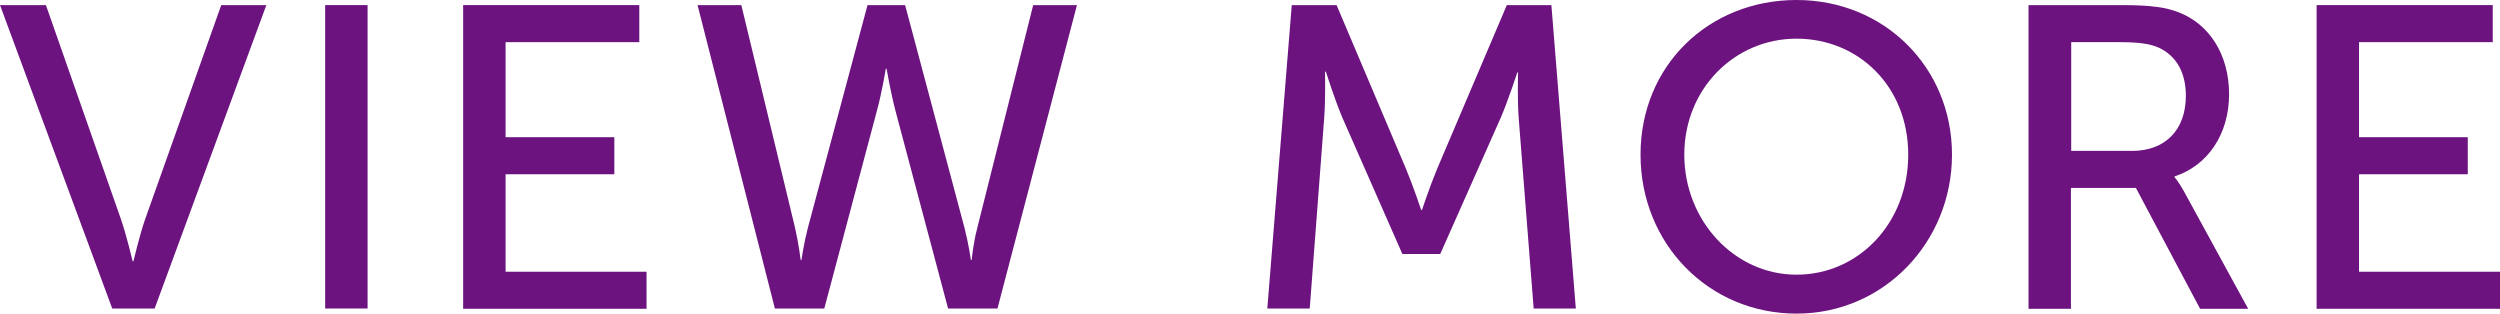 <?xml version="1.0" encoding="UTF-8"?><svg xmlns="http://www.w3.org/2000/svg" xmlns:xlink="http://www.w3.org/1999/xlink" viewBox="0 0 93.11 11.68"><defs><style>.e{fill:url(#d);}.f{fill:none;}.g{fill:#6c1380;}</style><pattern id="d" x="0" y="0" width="122" height="122" patternTransform="translate(1711.55 1410.32)" patternUnits="userSpaceOnUse" viewBox="0 0 122 122"><g><rect class="f" y="0" width="122" height="122"/><rect class="g" x="0" y="0" width="122" height="122"/></g></pattern></defs><g id="a"/><g id="b"><g id="c"><g><path class="e" d="M0,.19H1.71l2.8,7.99c.21,.61,.43,1.55,.43,1.55h.03s.22-.94,.43-1.55L8.24,.19h1.68L5.76,11.49h-1.58L0,.19Z"/><path class="e" d="M12.11,.19h1.58V11.49h-1.58V.19Z"/><path class="e" d="M17.25,.19h6.56V1.57h-4.98v3.54h4.05v1.38h-4.05v3.63h5.25v1.38h-6.83V.19Z"/><path class="e" d="M33.71,.19l2.21,8.29c.16,.62,.24,1.2,.24,1.2h.03s.05-.59,.21-1.2L38.48,.19h1.63l-2.96,11.3h-1.84l-1.95-7.33c-.19-.72-.34-1.6-.34-1.6h-.03s-.14,.88-.34,1.6l-1.95,7.33h-1.84L25.98,.19h1.63l2,8.29c.14,.61,.21,1.2,.21,1.2h.03s.08-.58,.24-1.2L32.31,.19h1.41Z"/><path class="e" d="M48.11,.19h1.67l2.59,6.11c.26,.62,.56,1.52,.56,1.52h.03s.3-.9,.56-1.52L56.12,.19h1.66l.91,11.3h-1.57l-.56-7.12c-.05-.69-.02-1.67-.02-1.67h-.03s-.34,1.04-.61,1.67l-2.26,5.09h-1.41l-2.24-5.09c-.26-.61-.61-1.7-.61-1.7h-.03s.02,1.01-.03,1.7l-.54,7.12h-1.58L48.11,.19Z"/><path class="e" d="M66.91,0c3.27,0,5.79,2.51,5.79,5.76s-2.53,5.92-5.79,5.92-5.81-2.59-5.81-5.92,2.55-5.76,5.81-5.76Zm0,10.23c2.31,0,4.16-1.92,4.16-4.47s-1.86-4.32-4.16-4.32-4.18,1.86-4.18,4.32,1.87,4.47,4.18,4.47Z"/><path class="e" d="M75.55,.19h3.46c1.18,0,1.68,.1,2.11,.26,1.15,.43,1.9,1.57,1.9,3.06s-.8,2.66-2.03,3.06v.03s.13,.14,.34,.51l2.4,4.39h-1.79l-2.39-4.5h-2.42v4.5h-1.58V.19Zm3.86,5.43c1.23,0,2-.78,2-2.05,0-.83-.32-1.42-.9-1.74-.3-.16-.67-.26-1.55-.26h-1.82V5.62h2.27Z"/><path class="e" d="M86.28,.19h6.56V1.57h-4.98v3.54h4.05v1.38h-4.05v3.63h5.25v1.38h-6.83V.19Z"/></g></g></g></svg>
